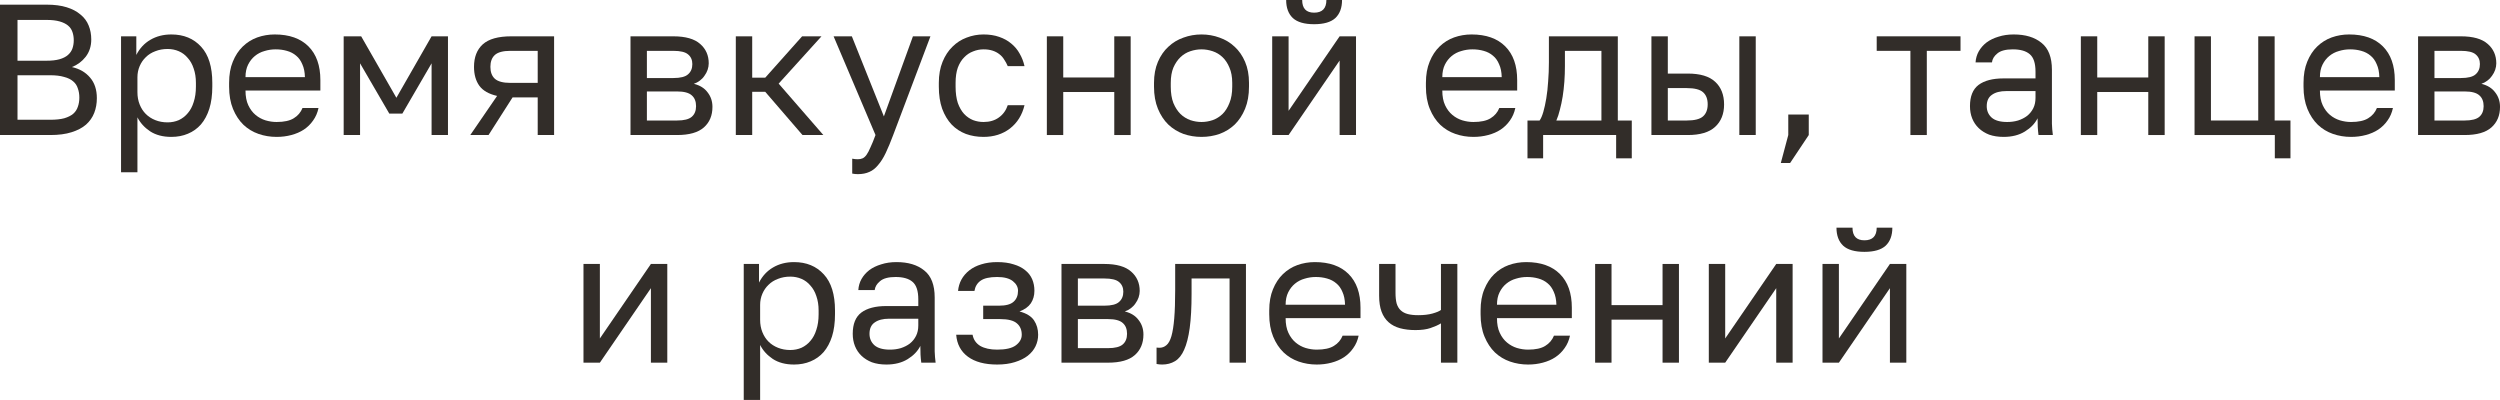 <?xml version="1.0" encoding="UTF-8"?> <svg xmlns="http://www.w3.org/2000/svg" viewBox="0 0 120.805 19.325" fill="none"><path d="M0 0.225H2.25C2.628 0.225 2.952 0.267 3.222 0.351C3.492 0.435 3.714 0.552 3.888 0.702C4.068 0.846 4.2 1.023 4.284 1.233C4.368 1.437 4.41 1.662 4.41 1.908C4.41 2.232 4.32 2.511 4.14 2.745C3.96 2.973 3.738 3.138 3.474 3.24C3.846 3.324 4.14 3.495 4.356 3.753C4.572 4.005 4.68 4.335 4.68 4.743C4.68 5.001 4.638 5.238 4.554 5.454C4.47 5.67 4.338 5.859 4.158 6.021C3.978 6.177 3.744 6.3 3.456 6.39C3.174 6.48 2.832 6.525 2.43 6.525H0V0.225ZM2.43 5.787C2.7 5.787 2.925 5.763 3.105 5.715C3.285 5.661 3.429 5.589 3.537 5.499C3.645 5.403 3.72 5.289 3.762 5.157C3.81 5.025 3.834 4.878 3.834 4.716C3.834 4.554 3.81 4.407 3.762 4.275C3.72 4.137 3.645 4.023 3.537 3.933C3.429 3.837 3.282 3.765 3.096 3.717C2.916 3.663 2.691 3.636 2.421 3.636H0.846V5.787H2.43ZM2.25 2.934C2.502 2.934 2.712 2.91 2.88 2.862C3.048 2.814 3.183 2.745 3.285 2.655C3.387 2.565 3.459 2.46 3.501 2.34C3.543 2.22 3.564 2.088 3.564 1.944C3.564 1.8 3.543 1.668 3.501 1.548C3.459 1.422 3.387 1.317 3.285 1.233C3.183 1.149 3.048 1.083 2.88 1.035C2.712 0.987 2.502 0.963 2.25 0.963H0.846V2.934H2.25Z" fill="#322D29"></path><path d="M5.849 1.755H6.587V2.655C6.749 2.337 6.974 2.094 7.262 1.926C7.556 1.752 7.895 1.665 8.279 1.665C8.879 1.665 9.359 1.863 9.719 2.259C10.079 2.649 10.259 3.231 10.259 4.005V4.185C10.259 4.593 10.211 4.95 10.115 5.256C10.019 5.556 9.884 5.808 9.71 6.012C9.536 6.21 9.326 6.36 9.08 6.462C8.84 6.564 8.573 6.615 8.279 6.615C7.871 6.615 7.529 6.525 7.253 6.345C6.983 6.165 6.779 5.94 6.641 5.67V8.325H5.849V1.755ZM8.099 5.913C8.291 5.913 8.471 5.877 8.639 5.805C8.807 5.727 8.951 5.616 9.071 5.472C9.197 5.328 9.293 5.148 9.359 4.932C9.431 4.716 9.467 4.467 9.467 4.185V4.005C9.467 3.747 9.431 3.516 9.359 3.312C9.293 3.108 9.197 2.937 9.071 2.799C8.951 2.655 8.807 2.547 8.639 2.475C8.471 2.403 8.291 2.367 8.099 2.367C7.883 2.367 7.685 2.403 7.505 2.475C7.325 2.541 7.172 2.637 7.046 2.763C6.92 2.883 6.821 3.027 6.749 3.195C6.677 3.363 6.641 3.543 6.641 3.735V4.455C6.641 4.671 6.677 4.869 6.749 5.049C6.821 5.229 6.92 5.382 7.046 5.508C7.172 5.634 7.325 5.733 7.505 5.805C7.685 5.877 7.883 5.913 8.099 5.913Z" fill="#322D29"></path><path d="M13.366 6.615C13.06 6.615 12.769 6.567 12.493 6.471C12.217 6.375 11.974 6.228 11.764 6.03C11.554 5.826 11.386 5.571 11.26 5.265C11.134 4.959 11.071 4.599 11.071 4.185V4.005C11.071 3.609 11.131 3.267 11.251 2.979C11.371 2.685 11.53 2.442 11.728 2.25C11.932 2.052 12.166 1.905 12.43 1.809C12.7 1.713 12.982 1.665 13.276 1.665C13.978 1.665 14.521 1.857 14.905 2.241C15.289 2.625 15.481 3.168 15.481 3.87V4.374H11.863C11.863 4.656 11.908 4.893 11.998 5.085C12.088 5.277 12.205 5.433 12.349 5.553C12.493 5.673 12.652 5.76 12.826 5.814C13.006 5.868 13.186 5.895 13.366 5.895C13.726 5.895 14.002 5.835 14.194 5.715C14.392 5.595 14.533 5.43 14.617 5.22H15.391C15.343 5.448 15.256 5.649 15.13 5.823C15.01 5.997 14.86 6.144 14.68 6.264C14.506 6.378 14.305 6.465 14.077 6.525C13.855 6.585 13.618 6.615 13.366 6.615ZM13.321 2.385C13.135 2.385 12.955 2.412 12.781 2.466C12.607 2.514 12.451 2.595 12.313 2.709C12.181 2.817 12.073 2.955 11.989 3.123C11.905 3.291 11.863 3.492 11.863 3.726H14.734C14.728 3.48 14.686 3.273 14.608 3.105C14.536 2.931 14.437 2.793 14.311 2.691C14.185 2.583 14.035 2.505 13.861 2.457C13.693 2.409 13.513 2.385 13.321 2.385Z" fill="#322D29"></path><path d="M16.607 1.755H17.453L19.154 4.725L20.855 1.755H21.647V6.525H20.855V3.06L19.442 5.49H18.812L17.399 3.06V6.525H16.607V1.755Z" fill="#322D29"></path><path d="M24.021 4.635C23.625 4.545 23.34 4.383 23.166 4.149C22.992 3.909 22.905 3.603 22.905 3.231C22.905 2.763 23.046 2.4 23.328 2.142C23.616 1.884 24.075 1.755 24.705 1.755H26.775V6.525H25.983V4.707H24.768L23.607 6.525H22.725L24.021 4.635ZM23.697 3.231C23.697 3.483 23.769 3.675 23.913 3.807C24.063 3.939 24.312 4.005 24.66 4.005H25.983V2.457H24.66C24.312 2.457 24.063 2.523 23.913 2.655C23.769 2.787 23.697 2.979 23.697 3.231Z" fill="#322D29"></path><path d="M30.467 1.755H32.537C33.125 1.755 33.557 1.878 33.834 2.124C34.109 2.364 34.247 2.676 34.247 3.06C34.247 3.162 34.229 3.267 34.193 3.375C34.158 3.477 34.106 3.573 34.04 3.663C33.981 3.753 33.905 3.831 33.816 3.897C33.731 3.963 33.635 4.014 33.528 4.05C33.822 4.122 34.043 4.26 34.193 4.464C34.349 4.662 34.427 4.896 34.427 5.166C34.427 5.58 34.29 5.91 34.014 6.156C33.737 6.402 33.305 6.525 32.717 6.525H30.467V1.755ZM32.717 5.823C33.054 5.823 33.29 5.763 33.428 5.643C33.566 5.523 33.635 5.352 33.635 5.13C33.635 4.902 33.566 4.728 33.428 4.608C33.29 4.482 33.054 4.419 32.717 4.419H31.259V5.823H32.717ZM32.537 3.771C32.879 3.771 33.116 3.711 33.248 3.591C33.387 3.471 33.455 3.306 33.455 3.096C33.455 2.898 33.387 2.742 33.248 2.628C33.116 2.514 32.879 2.457 32.537 2.457H31.259V3.771H32.537Z" fill="#322D29"></path><path d="M35.556 1.755H36.348V3.753H36.978L38.76 1.755H39.696L37.626 4.041L39.786 6.525H38.778L36.978 4.437H36.348V6.525H35.556V1.755Z" fill="#322D29"></path><path d="M41.451 8.415C41.361 8.415 41.271 8.406 41.181 8.388V7.668C41.271 7.686 41.361 7.695 41.451 7.695C41.541 7.695 41.619 7.68 41.685 7.65C41.751 7.62 41.814 7.563 41.874 7.479C41.934 7.395 41.997 7.275 42.063 7.119C42.135 6.969 42.216 6.771 42.306 6.525L40.281 1.755H41.163L42.711 5.625L44.115 1.755H44.961L43.161 6.525C43.035 6.861 42.915 7.149 42.801 7.389C42.687 7.629 42.564 7.824 42.432 7.974C42.306 8.13 42.165 8.241 42.009 8.307C41.853 8.379 41.667 8.415 41.451 8.415Z" fill="#322D29"></path><path d="M47.526 6.615C47.22 6.615 46.935 6.567 46.671 6.471C46.407 6.369 46.179 6.219 45.987 6.021C45.795 5.817 45.642 5.562 45.528 5.256C45.42 4.95 45.366 4.593 45.366 4.185V4.005C45.366 3.621 45.426 3.282 45.546 2.988C45.666 2.694 45.825 2.451 46.023 2.259C46.221 2.061 46.449 1.914 46.707 1.818C46.971 1.716 47.244 1.665 47.526 1.665C47.808 1.665 48.06 1.704 48.282 1.782C48.51 1.86 48.705 1.968 48.867 2.106C49.035 2.244 49.17 2.406 49.272 2.592C49.38 2.778 49.458 2.979 49.506 3.195H48.696C48.648 3.081 48.591 2.976 48.525 2.88C48.465 2.778 48.387 2.691 48.291 2.619C48.201 2.547 48.093 2.49 47.967 2.448C47.841 2.406 47.694 2.385 47.526 2.385C47.352 2.385 47.184 2.418 47.022 2.484C46.86 2.544 46.716 2.64 46.59 2.772C46.464 2.898 46.362 3.063 46.284 3.267C46.212 3.471 46.176 3.717 46.176 4.005V4.185C46.176 4.491 46.212 4.755 46.284 4.977C46.362 5.193 46.464 5.37 46.59 5.508C46.716 5.64 46.86 5.739 47.022 5.805C47.184 5.865 47.352 5.895 47.526 5.895C47.82 5.895 48.066 5.823 48.264 5.679C48.468 5.535 48.612 5.337 48.696 5.085H49.506C49.392 5.559 49.158 5.934 48.804 6.21C48.45 6.48 48.024 6.615 47.526 6.615Z" fill="#322D29"></path><path d="M50.586 1.755H51.378V3.744H53.844V1.755H54.636V6.525H53.844V4.446H51.378V6.525H50.586V1.755Z" fill="#322D29"></path><path d="M58.059 6.615C57.753 6.615 57.462 6.567 57.186 6.471C56.91 6.369 56.667 6.219 56.457 6.021C56.247 5.817 56.079 5.562 55.953 5.256C55.827 4.95 55.764 4.593 55.764 4.185V4.005C55.764 3.621 55.827 3.282 55.953 2.988C56.079 2.694 56.247 2.451 56.457 2.259C56.667 2.061 56.91 1.914 57.186 1.818C57.462 1.716 57.753 1.665 58.059 1.665C58.365 1.665 58.656 1.716 58.932 1.818C59.208 1.914 59.451 2.061 59.661 2.259C59.871 2.451 60.039 2.694 60.165 2.988C60.291 3.282 60.354 3.621 60.354 4.005V4.185C60.354 4.593 60.291 4.95 60.165 5.256C60.039 5.562 59.871 5.817 59.661 6.021C59.451 6.219 59.208 6.369 58.932 6.471C58.656 6.567 58.365 6.615 58.059 6.615ZM58.059 5.895C58.239 5.895 58.419 5.865 58.599 5.805C58.779 5.739 58.938 5.64 59.076 5.508C59.214 5.37 59.325 5.193 59.409 4.977C59.499 4.761 59.544 4.497 59.544 4.185V4.005C59.544 3.717 59.499 3.471 59.409 3.267C59.325 3.063 59.214 2.895 59.076 2.763C58.938 2.631 58.779 2.535 58.599 2.475C58.419 2.415 58.239 2.385 58.059 2.385C57.879 2.385 57.699 2.415 57.519 2.475C57.339 2.535 57.18 2.631 57.042 2.763C56.904 2.895 56.79 3.063 56.7 3.267C56.616 3.471 56.574 3.717 56.574 4.005V4.185C56.574 4.497 56.616 4.761 56.7 4.977C56.79 5.193 56.904 5.37 57.042 5.508C57.18 5.64 57.339 5.739 57.519 5.805C57.699 5.865 57.879 5.895 58.059 5.895Z" fill="#322D29"></path><path d="M61.475 1.755H62.267V5.355L64.733 1.755H65.525V6.525H64.733V2.925L62.267 6.525H61.475V1.755ZM63.5 1.17C63.032 1.17 62.69 1.071 62.474 0.873C62.258 0.669 62.15 0.378 62.15 0H62.924C62.924 0.408 63.116 0.612 63.5 0.612C63.896 0.612 64.094 0.408 64.094 0H64.85C64.85 0.378 64.742 0.669 64.526 0.873C64.31 1.071 63.968 1.17 63.5 1.17Z" fill="#322D29"></path><path d="M71.198 6.615C70.892 6.615 70.601 6.567 70.326 6.471C70.049 6.375 69.806 6.228 69.596 6.03C69.386 5.826 69.218 5.571 69.093 5.265C68.966 4.959 68.903 4.599 68.903 4.185V4.005C68.903 3.609 68.964 3.267 69.084 2.979C69.203 2.685 69.362 2.442 69.561 2.25C69.764 2.052 69.998 1.905 70.262 1.809C70.532 1.713 70.815 1.665 71.109 1.665C71.81 1.665 72.354 1.857 72.737 2.241C73.122 2.625 73.313 3.168 73.313 3.87V4.374H69.695C69.695 4.656 69.74 4.893 69.83 5.085C69.92 5.277 70.038 5.433 70.182 5.553C70.326 5.673 70.485 5.76 70.659 5.814C70.838 5.868 71.018 5.895 71.198 5.895C71.559 5.895 71.834 5.835 72.027 5.715C72.224 5.595 72.366 5.43 72.449 5.22H73.223C73.175 5.448 73.088 5.649 72.963 5.823C72.842 5.997 72.692 6.144 72.513 6.264C72.339 6.378 72.137 6.465 71.909 6.525C71.687 6.585 71.45 6.615 71.198 6.615ZM71.153 2.385C70.968 2.385 70.788 2.412 70.613 2.466C70.439 2.514 70.283 2.595 70.145 2.709C70.014 2.817 69.905 2.955 69.821 3.123C69.738 3.291 69.695 3.492 69.695 3.726H72.566C72.56 3.48 72.519 3.273 72.44 3.105C72.368 2.931 72.269 2.793 72.143 2.691C72.018 2.583 71.868 2.505 71.693 2.457C71.525 2.409 71.345 2.385 71.153 2.385Z" fill="#322D29"></path><path d="M73.811 5.823H74.396C74.462 5.733 74.522 5.595 74.576 5.409C74.63 5.223 74.678 5.004 74.72 4.752C74.762 4.5 74.792 4.227 74.81 3.933C74.834 3.633 74.846 3.327 74.846 3.015V1.755H78.176V5.823H78.851V7.65H78.095V6.525H74.567V7.65H73.811V5.823ZM77.384 5.823V2.457H75.62V3.195C75.62 3.447 75.611 3.699 75.593 3.951C75.575 4.197 75.548 4.434 75.512 4.662C75.476 4.884 75.431 5.097 75.377 5.301C75.329 5.499 75.272 5.673 75.206 5.823H77.384Z" fill="#322D29"></path><path d="M79.8 1.755H80.592V3.555H81.555C82.155 3.555 82.596 3.687 82.879 3.951C83.167 4.215 83.311 4.581 83.311 5.049C83.311 5.505 83.167 5.865 82.879 6.129C82.596 6.393 82.155 6.525 81.555 6.525H79.8V1.755ZM81.51 5.823C81.882 5.823 82.143 5.757 82.293 5.625C82.443 5.493 82.519 5.298 82.519 5.04C82.519 4.782 82.443 4.587 82.293 4.455C82.143 4.323 81.882 4.257 81.51 4.257H80.592V5.823H81.51ZM84.048 1.755H84.841V6.525H84.048V1.755Z" fill="#322D29"></path><path d="M86.413 6.525V5.535H87.403V6.525L86.503 7.875H86.053L86.413 6.525Z" fill="#322D29"></path><path d="M92.315 2.457H90.686V1.755H94.736V2.457H93.107V6.525H92.315V2.457Z" fill="#322D29"></path><path d="M96.821 6.615C96.558 6.615 96.324 6.579 96.12 6.507C95.922 6.429 95.754 6.324 95.616 6.192C95.478 6.06 95.373 5.904 95.301 5.724C95.229 5.544 95.193 5.346 95.193 5.13C95.193 4.656 95.331 4.314 95.607 4.104C95.888 3.894 96.291 3.789 96.812 3.789H98.36V3.465C98.36 3.057 98.268 2.775 98.082 2.619C97.901 2.463 97.629 2.385 97.262 2.385C96.921 2.385 96.671 2.451 96.515 2.583C96.359 2.709 96.273 2.853 96.255 3.015H95.463C95.475 2.823 95.526 2.646 95.616 2.484C95.712 2.316 95.838 2.172 95.994 2.052C96.156 1.932 96.347 1.839 96.57 1.773C96.792 1.701 97.038 1.665 97.308 1.665C97.872 1.665 98.319 1.8 98.649 2.07C98.984 2.334 99.153 2.769 99.153 3.375V5.31C99.153 5.562 99.153 5.784 99.153 5.976C99.159 6.162 99.174 6.345 99.198 6.525H98.504C98.487 6.387 98.475 6.258 98.469 6.138C98.463 6.012 98.46 5.871 98.46 5.715C98.334 5.967 98.13 6.18 97.848 6.354C97.566 6.528 97.224 6.615 96.821 6.615ZM96.993 5.895C97.179 5.895 97.353 5.871 97.515 5.823C97.683 5.769 97.83 5.694 97.956 5.598C98.082 5.496 98.181 5.373 98.253 5.229C98.325 5.085 98.36 4.917 98.36 4.725V4.401H96.948C96.653 4.401 96.423 4.461 96.255 4.581C96.087 4.695 96.003 4.878 96.003 5.13C96.003 5.352 96.081 5.535 96.237 5.679C96.399 5.823 96.65 5.895 96.993 5.895Z" fill="#322D29"></path><path d="M100.551 1.755H101.343V3.744H103.809V1.755H104.601V6.525H103.809V4.446H101.343V6.525H100.551V1.755Z" fill="#322D29"></path><path d="M109.924 6.525H106.045V1.755H106.837V5.823H109.123V1.755H109.915V5.823H110.68V7.65H109.924V6.525Z" fill="#322D29"></path><path d="M113.606 6.615C113.3 6.615 113.009 6.567 112.733 6.471C112.457 6.375 112.214 6.228 112.004 6.03C111.794 5.826 111.626 5.571 111.5 5.265C111.374 4.959 111.311 4.599 111.311 4.185V4.005C111.311 3.609 111.371 3.267 111.491 2.979C111.611 2.685 111.77 2.442 111.968 2.25C112.172 2.052 112.406 1.905 112.67 1.809C112.94 1.713 113.222 1.665 113.516 1.665C114.218 1.665 114.761 1.857 115.145 2.241C115.529 2.625 115.721 3.168 115.721 3.87V4.374H112.103C112.103 4.656 112.148 4.893 112.238 5.085C112.328 5.277 112.445 5.433 112.589 5.553C112.733 5.673 112.892 5.76 113.066 5.814C113.246 5.868 113.426 5.895 113.606 5.895C113.966 5.895 114.242 5.835 114.434 5.715C114.632 5.595 114.773 5.43 114.857 5.22H115.631C115.583 5.448 115.496 5.649 115.37 5.823C115.25 5.997 115.1 6.144 114.92 6.264C114.746 6.378 114.545 6.465 114.317 6.525C114.095 6.585 113.858 6.615 113.606 6.615ZM113.561 2.385C113.375 2.385 113.195 2.412 113.021 2.466C112.847 2.514 112.691 2.595 112.553 2.709C112.421 2.817 112.313 2.955 112.229 3.123C112.145 3.291 112.103 3.492 112.103 3.726H114.974C114.968 3.48 114.926 3.273 114.848 3.105C114.776 2.931 114.677 2.793 114.551 2.691C114.425 2.583 114.275 2.505 114.101 2.457C113.933 2.409 113.753 2.385 113.561 2.385Z" fill="#322D29"></path><path d="M116.846 1.755H118.916C119.504 1.755 119.936 1.878 120.212 2.124C120.488 2.364 120.626 2.676 120.626 3.06C120.626 3.162 120.608 3.267 120.572 3.375C120.536 3.477 120.485 3.573 120.419 3.663C120.359 3.753 120.284 3.831 120.194 3.897C120.11 3.963 120.014 4.014 119.906 4.05C120.2 4.122 120.422 4.26 120.572 4.464C120.728 4.662 120.806 4.896 120.806 5.166C120.806 5.58 120.668 5.91 120.392 6.156C120.116 6.402 119.684 6.525 119.096 6.525H116.846V1.755ZM119.096 5.823C119.432 5.823 119.669 5.763 119.807 5.643C119.945 5.523 120.014 5.352 120.014 5.13C120.014 4.902 119.945 4.728 119.807 4.608C119.669 4.482 119.432 4.419 119.096 4.419H117.638V5.823H119.096ZM118.916 3.771C119.258 3.771 119.495 3.711 119.627 3.591C119.765 3.471 119.834 3.306 119.834 3.096C119.834 2.898 119.765 2.742 119.627 2.628C119.495 2.514 119.258 2.457 118.916 2.457H117.638V3.771H118.916Z" fill="#322D29"></path><path d="M28.195 12.755H28.987V16.355L31.453 12.755H32.245V17.525H31.453V13.925L28.987 17.525H28.195V12.755Z" fill="#322D29"></path><path d="M35.939 12.755H36.677V13.655C36.839 13.337 37.064 13.094 37.352 12.926C37.646 12.752 37.985 12.665 38.369 12.665C38.969 12.665 39.449 12.863 39.809 13.259C40.169 13.649 40.349 14.231 40.349 15.005V15.185C40.349 15.593 40.301 15.95 40.205 16.256C40.109 16.556 39.974 16.808 39.8 17.012C39.626 17.21 39.416 17.36 39.17 17.462C38.93 17.564 38.663 17.615 38.369 17.615C37.961 17.615 37.619 17.525 37.343 17.345C37.073 17.165 36.869 16.94 36.731 16.67V19.325H35.939V12.755ZM38.189 16.913C38.381 16.913 38.561 16.877 38.729 16.805C38.897 16.727 39.041 16.616 39.161 16.472C39.287 16.328 39.383 16.148 39.449 15.932C39.521 15.716 39.557 15.467 39.557 15.185V15.005C39.557 14.747 39.521 14.516 39.449 14.312C39.383 14.108 39.287 13.937 39.161 13.799C39.041 13.655 38.897 13.547 38.729 13.475C38.561 13.403 38.381 13.367 38.189 13.367C37.973 13.367 37.775 13.403 37.595 13.475C37.415 13.541 37.262 13.637 37.136 13.763C37.01 13.883 36.911 14.027 36.839 14.195C36.767 14.363 36.731 14.543 36.731 14.735V15.455C36.731 15.671 36.767 15.869 36.839 16.049C36.911 16.229 37.01 16.382 37.136 16.508C37.262 16.634 37.415 16.733 37.595 16.805C37.775 16.877 37.973 16.913 38.189 16.913Z" fill="#322D29"></path><path d="M42.835 17.615C42.571 17.615 42.337 17.579 42.133 17.507C41.935 17.429 41.767 17.324 41.629 17.192C41.491 17.06 41.386 16.904 41.314 16.724C41.242 16.544 41.206 16.346 41.206 16.13C41.206 15.656 41.344 15.314 41.62 15.104C41.902 14.894 42.304 14.789 42.826 14.789H44.374V14.465C44.374 14.057 44.281 13.775 44.095 13.619C43.915 13.463 43.642 13.385 43.276 13.385C42.934 13.385 42.685 13.451 42.529 13.583C42.373 13.709 42.286 13.853 42.268 14.015H41.476C41.488 13.823 41.539 13.646 41.629 13.484C41.725 13.316 41.851 13.172 42.007 13.052C42.169 12.932 42.361 12.839 42.583 12.773C42.805 12.701 43.051 12.665 43.321 12.665C43.885 12.665 44.332 12.8 44.662 13.07C44.998 13.334 45.166 13.769 45.166 14.375V16.31C45.166 16.562 45.166 16.784 45.166 16.976C45.172 17.162 45.187 17.345 45.211 17.525H44.518C44.5 17.387 44.488 17.258 44.482 17.138C44.476 17.012 44.473 16.871 44.473 16.715C44.347 16.967 44.143 17.18 43.861 17.354C43.579 17.528 43.237 17.615 42.835 17.615ZM43.006 16.895C43.192 16.895 43.366 16.871 43.528 16.823C43.696 16.769 43.843 16.694 43.969 16.598C44.095 16.496 44.194 16.373 44.266 16.229C44.338 16.085 44.374 15.917 44.374 15.725V15.401H42.961C42.667 15.401 42.436 15.461 42.268 15.581C42.1 15.695 42.016 15.878 42.016 16.13C42.016 16.352 42.094 16.535 42.25 16.679C42.412 16.823 42.664 16.895 43.006 16.895Z" fill="#322D29"></path><path d="M48.185 17.615C47.585 17.615 47.114 17.489 46.772 17.237C46.43 16.985 46.241 16.631 46.205 16.175H46.997C47.039 16.409 47.162 16.589 47.366 16.715C47.576 16.835 47.849 16.895 48.185 16.895C48.599 16.895 48.899 16.826 49.085 16.688C49.277 16.544 49.373 16.373 49.373 16.175C49.373 15.941 49.295 15.758 49.139 15.626C48.983 15.488 48.713 15.419 48.329 15.419H47.51V14.771H48.275C48.605 14.771 48.839 14.708 48.977 14.582C49.121 14.456 49.193 14.279 49.193 14.051C49.193 13.871 49.109 13.715 48.941 13.583C48.773 13.451 48.521 13.385 48.185 13.385C47.819 13.385 47.552 13.445 47.384 13.565C47.222 13.679 47.123 13.844 47.087 14.06H46.295C46.313 13.862 46.367 13.679 46.457 13.511C46.553 13.337 46.682 13.187 46.844 13.061C47.006 12.935 47.198 12.839 47.42 12.773C47.648 12.701 47.903 12.665 48.185 12.665C48.491 12.665 48.755 12.701 48.977 12.773C49.205 12.839 49.394 12.935 49.544 13.061C49.694 13.181 49.805 13.325 49.877 13.493C49.949 13.661 49.985 13.847 49.985 14.051C49.985 14.279 49.928 14.48 49.814 14.654C49.7 14.822 49.517 14.954 49.265 15.05C49.601 15.14 49.835 15.284 49.967 15.482C50.099 15.68 50.165 15.911 50.165 16.175C50.165 16.373 50.123 16.559 50.039 16.733C49.955 16.907 49.829 17.06 49.661 17.192C49.499 17.318 49.292 17.42 49.04 17.498C48.794 17.576 48.509 17.615 48.185 17.615Z" fill="#322D29"></path><path d="M51.293 12.755H53.363C53.951 12.755 54.383 12.878 54.659 13.124C54.935 13.364 55.073 13.676 55.073 14.06C55.073 14.162 55.055 14.267 55.019 14.375C54.983 14.477 54.932 14.573 54.866 14.663C54.806 14.753 54.731 14.831 54.641 14.897C54.557 14.963 54.461 15.014 54.353 15.05C54.647 15.122 54.869 15.26 55.019 15.464C55.175 15.662 55.253 15.896 55.253 16.166C55.253 16.58 55.115 16.91 54.839 17.156C54.563 17.402 54.131 17.525 53.543 17.525H51.293V12.755ZM53.543 16.823C53.879 16.823 54.116 16.763 54.254 16.643C54.392 16.523 54.461 16.352 54.461 16.13C54.461 15.902 54.392 15.728 54.254 15.608C54.116 15.482 53.879 15.419 53.543 15.419H52.085V16.823H53.543ZM53.363 14.771C53.705 14.771 53.942 14.711 54.074 14.591C54.212 14.471 54.281 14.306 54.281 14.096C54.281 13.898 54.212 13.742 54.074 13.628C53.942 13.514 53.705 13.457 53.363 13.457H52.085V14.771H53.363Z" fill="#322D29"></path><path d="M56.157 17.615C56.067 17.615 55.977 17.606 55.887 17.588V16.796C55.917 16.802 55.962 16.805 56.022 16.805C56.154 16.805 56.268 16.763 56.364 16.679C56.466 16.595 56.547 16.448 56.607 16.238C56.667 16.028 56.712 15.743 56.742 15.383C56.772 15.023 56.787 14.567 56.787 14.015V12.755H60.207V17.525H59.415V13.457H57.579V14.195C57.579 14.861 57.549 15.413 57.489 15.851C57.429 16.289 57.339 16.64 57.219 16.904C57.105 17.162 56.958 17.345 56.778 17.453C56.598 17.561 56.391 17.615 56.157 17.615Z" fill="#322D29"></path><path d="M63.627 17.615C63.321 17.615 63.03 17.567 62.754 17.471C62.478 17.375 62.235 17.228 62.025 17.03C61.815 16.826 61.647 16.571 61.521 16.265C61.395 15.959 61.332 15.599 61.332 15.185V15.005C61.332 14.609 61.392 14.267 61.512 13.979C61.632 13.685 61.791 13.442 61.989 13.25C62.193 13.052 62.427 12.905 62.691 12.809C62.961 12.713 63.243 12.665 63.537 12.665C64.239 12.665 64.782 12.857 65.166 13.241C65.55 13.625 65.742 14.168 65.742 14.87V15.374H62.124C62.124 15.656 62.169 15.893 62.259 16.085C62.349 16.277 62.466 16.433 62.61 16.553C62.754 16.673 62.913 16.76 63.087 16.814C63.267 16.868 63.447 16.895 63.627 16.895C63.987 16.895 64.263 16.835 64.455 16.715C64.653 16.595 64.794 16.43 64.878 16.22H65.652C65.604 16.448 65.517 16.649 65.391 16.823C65.271 16.997 65.121 17.144 64.941 17.264C64.767 17.378 64.566 17.465 64.338 17.525C64.116 17.585 63.879 17.615 63.627 17.615ZM63.582 13.385C63.396 13.385 63.216 13.412 63.042 13.466C62.868 13.514 62.712 13.595 62.574 13.709C62.442 13.817 62.334 13.955 62.25 14.123C62.166 14.291 62.124 14.492 62.124 14.726H64.995C64.989 14.48 64.947 14.273 64.869 14.105C64.797 13.931 64.698 13.793 64.572 13.691C64.446 13.583 64.296 13.505 64.122 13.457C63.954 13.409 63.774 13.385 63.582 13.385Z" fill="#322D29"></path><path d="M69.63 15.626C69.492 15.71 69.324 15.785 69.126 15.851C68.934 15.917 68.691 15.95 68.397 15.95C68.121 15.95 67.872 15.92 67.65 15.86C67.434 15.8 67.251 15.704 67.101 15.572C66.951 15.44 66.837 15.269 66.759 15.059C66.681 14.849 66.642 14.591 66.642 14.285V12.755H67.434V14.15C67.434 14.354 67.452 14.525 67.488 14.663C67.53 14.801 67.596 14.912 67.686 14.996C67.776 15.08 67.89 15.14 68.028 15.176C68.166 15.212 68.334 15.23 68.532 15.23C68.802 15.23 69.033 15.203 69.225 15.149C69.417 15.095 69.552 15.038 69.63 14.978V12.755H70.422V17.525H69.63V15.626Z" fill="#322D29"></path><path d="M73.84 17.615C73.534 17.615 73.243 17.567 72.967 17.471C72.69 17.375 72.448 17.228 72.237 17.03C72.028 16.826 71.86 16.571 71.734 16.265C71.607 15.959 71.545 15.599 71.545 15.185V15.005C71.545 14.609 71.604 14.267 71.725 13.979C71.845 13.685 72.004 13.442 72.202 13.25C72.405 13.052 72.64 12.905 72.904 12.809C73.173 12.713 73.455 12.665 73.75 12.665C74.452 12.665 74.995 12.857 75.379 13.241C75.763 13.625 75.954 14.168 75.954 14.87V15.374H72.337C72.337 15.656 72.381 15.893 72.472 16.085C72.561 16.277 72.678 16.433 72.823 16.553C72.967 16.673 73.126 16.76 73.299 16.814C73.479 16.868 73.66 16.895 73.84 16.895C74.2 16.895 74.476 16.835 74.668 16.715C74.865 16.595 75.006 16.43 75.091 16.22H75.865C75.817 16.448 75.73 16.649 75.604 16.823C75.483 16.997 75.333 17.144 75.153 17.264C74.98 17.378 74.779 17.465 74.55 17.525C74.329 17.585 74.091 17.615 73.84 17.615ZM73.794 13.385C73.608 13.385 73.429 13.412 73.255 13.466C73.081 13.514 72.925 13.595 72.787 13.709C72.655 13.817 72.546 13.955 72.463 14.123C72.378 14.291 72.337 14.492 72.337 14.726H75.208C75.202 14.48 75.159 14.273 75.082 14.105C75.009 13.931 74.911 13.793 74.785 13.691C74.659 13.583 74.509 13.505 74.335 13.457C74.167 13.409 73.987 13.385 73.794 13.385Z" fill="#322D29"></path><path d="M77.08 12.755H77.872V14.744H80.338V12.755H81.13V17.525H80.338V15.446H77.872V17.525H77.08V12.755Z" fill="#322D29"></path><path d="M82.573 12.755H83.365V16.355L85.831 12.755H86.623V17.525H85.831V13.925L83.365 17.525H82.573V12.755Z" fill="#322D29"></path><path d="M88.067 12.755H88.859V16.355L91.325 12.755H92.117V17.525H91.325V13.925L88.859 17.525H88.067V12.755ZM90.092 12.17C89.624 12.17 89.282 12.071 89.066 11.873C88.85 11.669 88.742 11.378 88.742 11H89.516C89.516 11.408 89.707 11.612 90.092 11.612C90.488 11.612 90.686 11.408 90.686 11H91.442C91.442 11.378 91.334 11.669 91.118 11.873C90.902 12.071 90.56 12.17 90.092 12.17Z" fill="#322D29"></path></svg> 